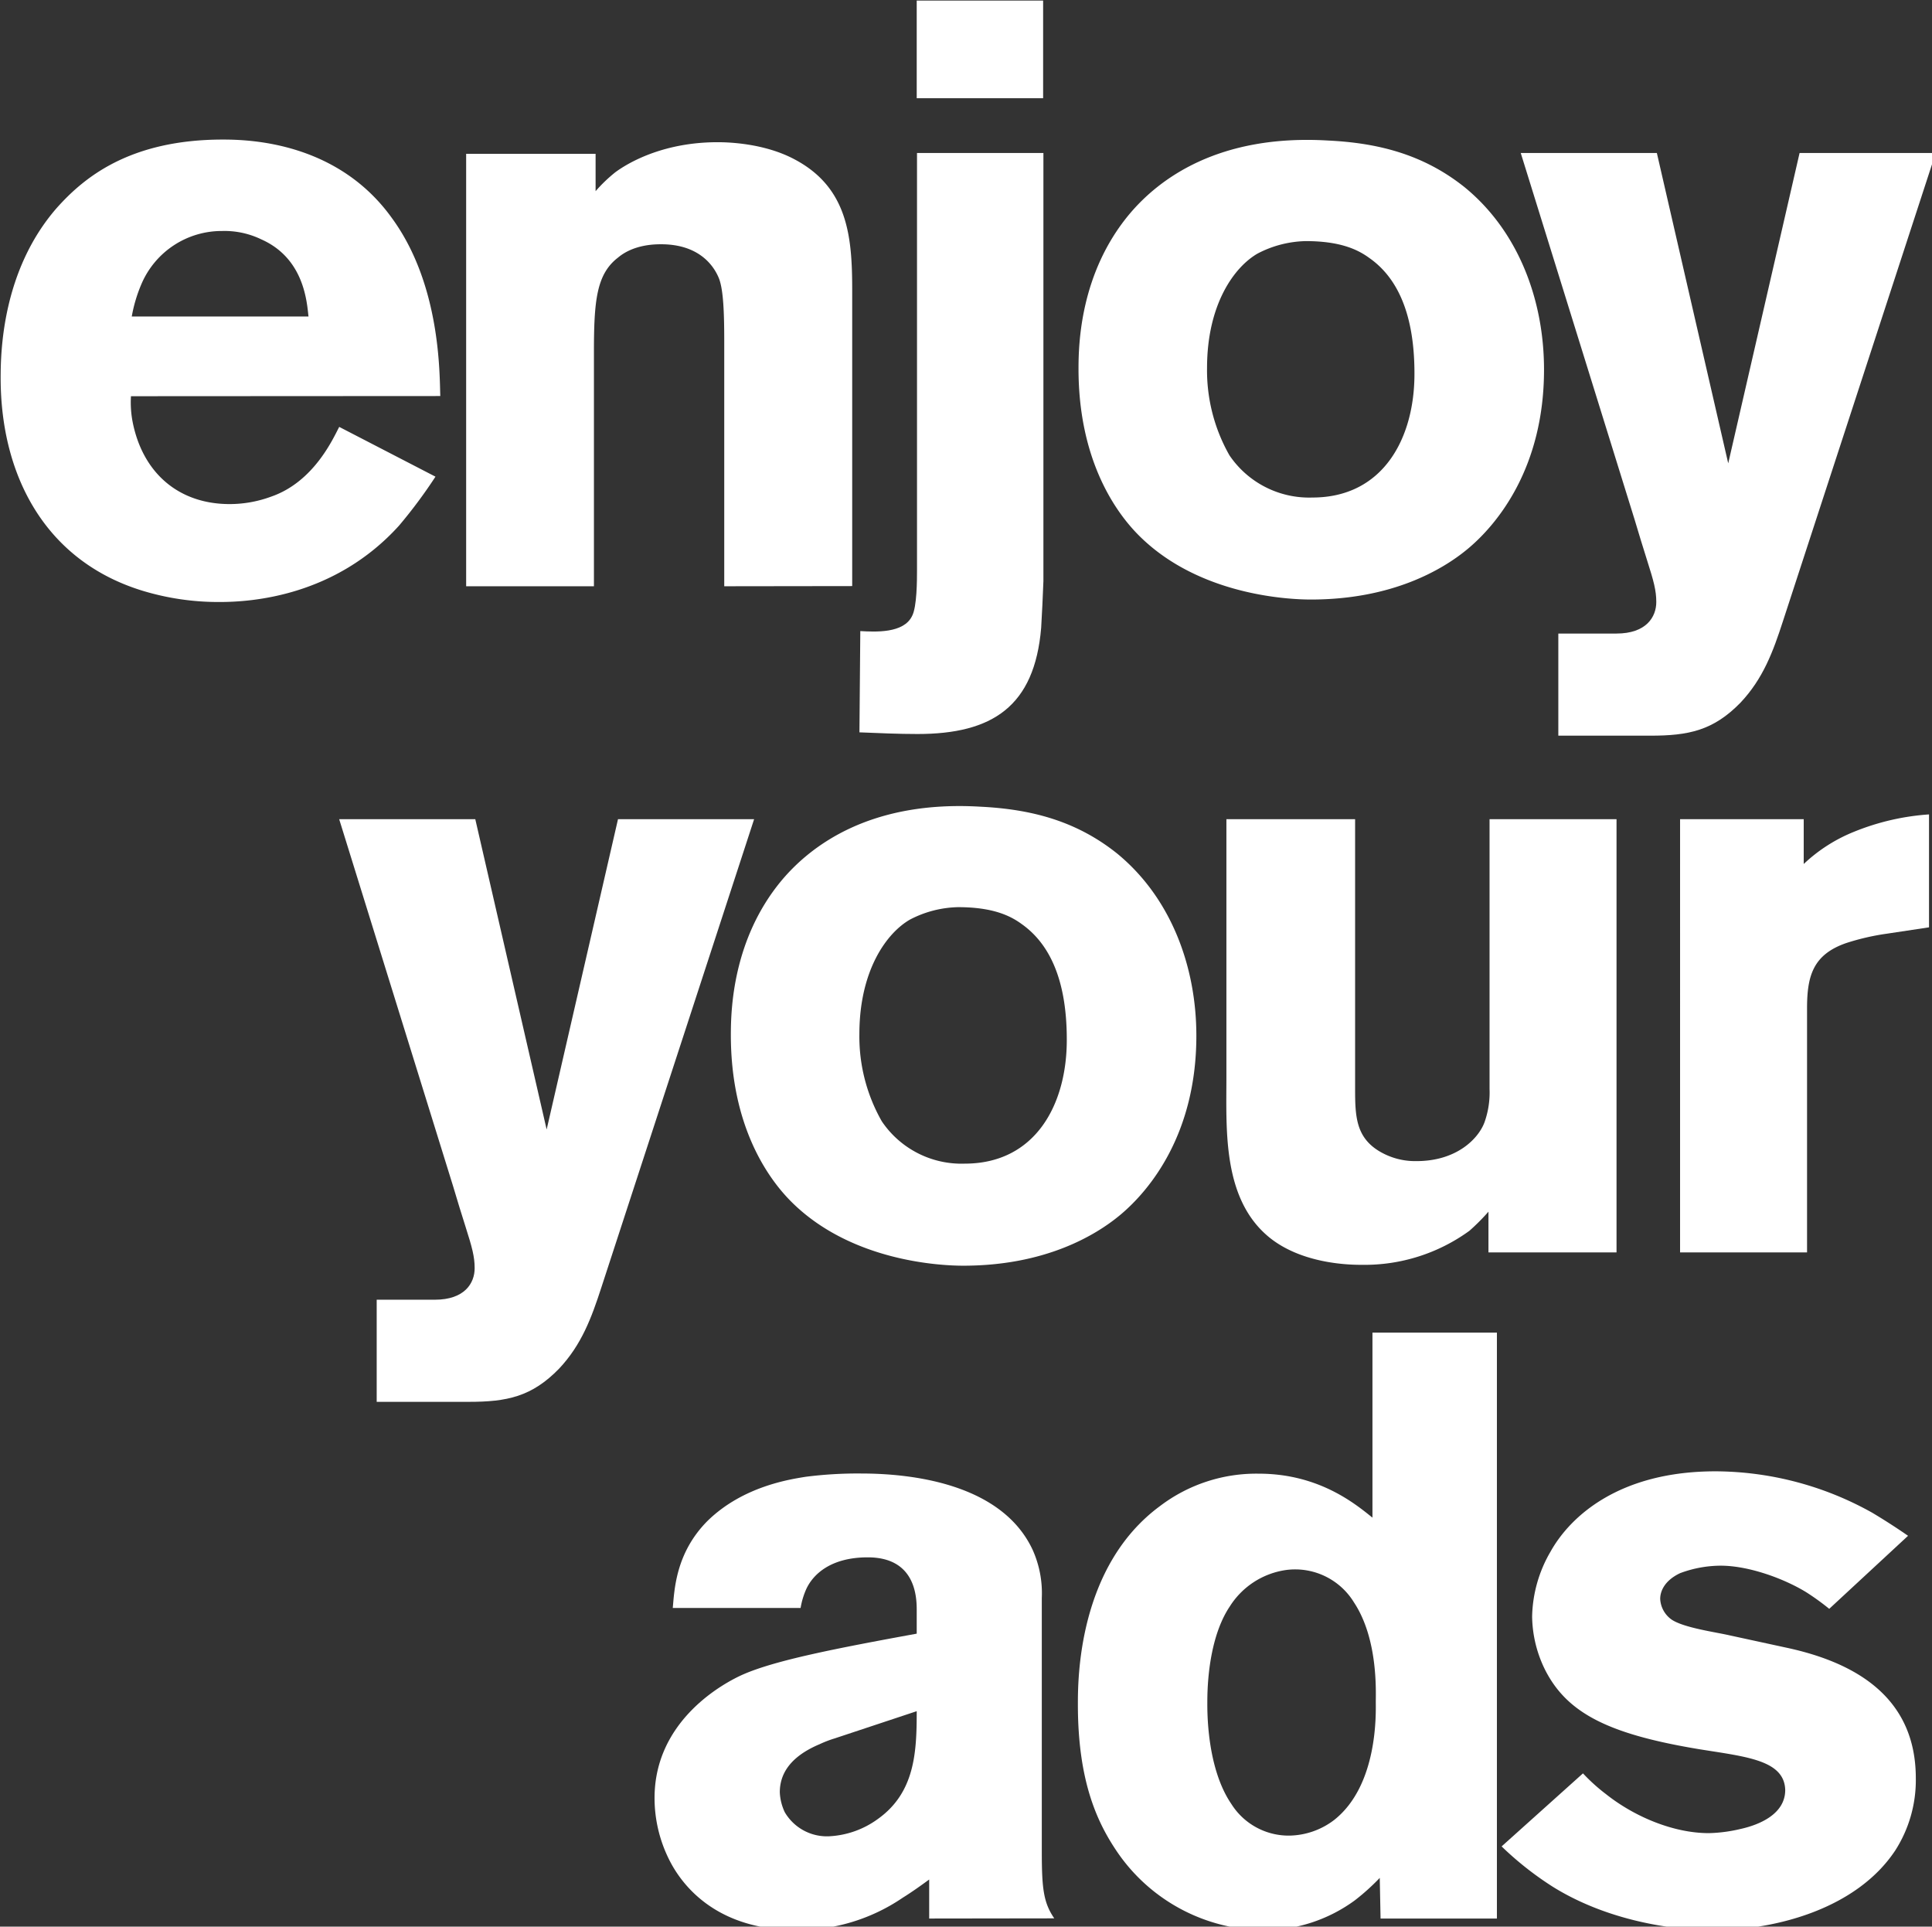 <?xml version="1.0" encoding="UTF-8" standalone="no"?>
<!-- Created with Inkscape (http://www.inkscape.org/) -->
<svg xmlns:inkscape="http://www.inkscape.org/namespaces/inkscape" xmlns:sodipodi="http://sodipodi.sourceforge.net/DTD/sodipodi-0.dtd" xmlns="http://www.w3.org/2000/svg" xmlns:svg="http://www.w3.org/2000/svg" width="89.109mm" height="88.844mm" viewBox="0 0 89.109 88.844" version="1.1" id="svg433" xml:space="preserve" inkscape:export-filename="vivimedia-claim.svg" inkscape:export-xdpi="96" inkscape:export-ydpi="96">
  <rect x="0" y="0" width="89.109" height="88.844" fill="#333333" stroke="none"/>
  <defs id="defs430">
    <style id="style554">.cls-1{fill:#fff;}</style>
  </defs>
  <g inkscape:label="Livello 1" inkscape:groupmode="layer" id="layer1" transform="translate(-56.117,-30.455)">
    <g id="g598" transform="matrix(0.265,0,0,0.265,37.263,14.514)">
      <path class="cls-1" d="m 93.94,129.1 a 18,18 0 0 0 0.29,4.47 c 1.73,8.81 7.94,14.3 16.89,14.3 a 20.92,20.92 0 0 0 7.23,-1.3 c 7.51,-2.6 10.83,-10.25 11.84,-12.13 l 16.75,8.66 a 86.44,86.44 0 0 1 -6.35,8.53 c -11.12,12.27 -25.57,13.28 -31.2,13.28 a 45.43,45.43 0 0 1 -13.57,-2 c -16.76,-5.2 -24.56,-19.93 -24.56,-37 0,-4.62 0.29,-18.63 9.68,-29.47 4.62,-5.2 12.56,-12 29,-12 5,0 20.07,0.57 29.46,13.72 8.52,11.7 8.23,27.29 8.38,30.91 z m 22.67,-27.3 a 14.72,14.72 0 0 0 -6.79,-1.45 15.19,15.19 0 0 0 -14,9.1 25.64,25.64 0 0 0 -1.74,5.78 h 30.76 c -0.28,-2.46 -0.72,-10.11 -8.23,-13.43 z" id="path558"></path>
      <path class="cls-1" d="m 197.2,162.17 v -42.61 c 0,-5 -0.15,-8.81 -0.87,-10.83 -1,-2.6 -3.75,-6.07 -10.11,-6.07 -1,0 -4.76,0 -7.51,2.32 -3.75,2.88 -4.19,7.51 -4.19,16.46 v 40.73 H 152.28 V 86.92 h 22.53 v 6.5 a 26.16,26.16 0 0 1 3.47,-3.32 c 2.74,-2 8.81,-5.2 17.76,-5.2 1.73,0 8.09,0.14 13.43,3 9.25,4.91 10,13.44 10,22.68 v 51.56 z" id="path560"></path>
      <path class="cls-1" d="m 252.36,169.39 c -1.15,13.72 -8.52,18.49 -21.52,18.49 -3.32,0 -6.64,-0.15 -10.11,-0.29 l 0.15,-17.62 c 2.6,0.14 7.51,0.43 9,-2.6 0.87,-1.59 0.87,-6.36 0.87,-8 V 86.78 h 22 v 74.52 c -0.1,2.75 -0.24,5.49 -0.39,8.09 z M 230.7,77.25 v -17 h 22 v 17 z" id="path562"></path>
      <path class="cls-1" d="m 326.6,155.67 c -4.34,3.61 -13.15,8.81 -27.3,8.81 -3.9,0 -19.21,-0.72 -29.61,-10.83 -4.48,-4.33 -10.83,-13.58 -10.83,-29.32 0,-4.33 0.29,-16.61 8.81,-26.86 5.2,-6.22 15.6,-14 34.66,-12.86 8.81,0.43 16.61,2.46 23.69,8.09 9.39,7.65 13.86,19.64 13.86,31.77 0,17.04 -8.08,26.87 -13.28,31.2 z M 309.41,105 c -2,-1.45 -5.06,-2.89 -11,-2.89 a 18.89,18.89 0 0 0 -8.37,2.16 c -4.05,2.32 -8.81,8.81 -8.81,19.93 a 29.92,29.92 0 0 0 3.89,15.17 16.75,16.75 0 0 0 14.45,7.36 c 12.27,0 17.76,-10.25 17.76,-21.51 0.02,-11.44 -3.59,-17.22 -7.92,-20.22 z" id="path564"></path>
      <path class="cls-1" d="m 381.47,168.23 c -1.73,5.35 -3.46,10 -7.36,14.16 -4.77,4.91 -9.1,5.78 -15.74,5.78 h -16 V 170.4 h 10.11 c 5.2,0 6.94,-2.89 6.94,-5.49 0,-2 -0.44,-3.61 -1.59,-7.22 -0.72,-2.31 -1.45,-4.62 -2.17,-7.08 L 335.83,86.78 h 23.69 l 12.42,54 12.42,-54 h 23.69 z" id="path566"></path>
      <path class="cls-1" d="m 175.82,284.16 c -1.73,5.34 -3.46,10 -7.36,14.15 -4.77,4.91 -9.1,5.78 -15.75,5.78 h -16 v -17.77 h 10.11 c 5.2,0 6.94,-2.88 6.94,-5.49 0,-2 -0.44,-3.61 -1.59,-7.22 -0.73,-2.31 -1.45,-4.62 -2.17,-7.07 L 130.18,202.7 h 23.69 l 12.42,54 12.42,-54 h 23.69 z" id="path568"></path>
      <path class="cls-1" d="m 266.09,271.59 c -4.34,3.61 -13.15,8.81 -27.3,8.81 -3.9,0 -19.21,-0.72 -29.61,-10.83 -4.48,-4.33 -10.83,-13.58 -10.83,-29.32 0,-4.33 0.29,-16.61 8.81,-26.86 5.2,-6.21 15.6,-14 34.66,-12.86 8.81,0.44 16.61,2.46 23.69,8.09 9.39,7.66 13.86,19.64 13.86,31.77 0,17.05 -8.08,26.87 -13.28,31.2 z M 248.9,220.9 c -2,-1.45 -5.06,-2.89 -11,-2.89 a 18.89,18.89 0 0 0 -8.37,2.16 c -4.05,2.32 -8.81,8.82 -8.81,19.94 a 29.78,29.78 0 0 0 3.9,15.16 16.72,16.72 0 0 0 14.44,7.37 c 12.28,0 17.76,-10.26 17.76,-21.52 0.02,-11.41 -3.59,-17.19 -7.92,-20.22 z" id="path570"></path>
      <path class="cls-1" d="M 330.21,278.09 V 271 a 36.17,36.17 0 0 1 -3.32,3.33 31.06,31.06 0 0 1 -18.64,5.92 c -1.73,0 -10.11,0 -16,-4.63 -8.37,-6.64 -7.65,-18.77 -7.65,-28 V 202.7 H 307 v 46.94 c 0,4.76 0.15,8.38 4.19,10.83 a 12.17,12.17 0 0 0 6.5,1.73 c 7.08,0 10.83,-4 11.84,-6.78 a 15.47,15.47 0 0 0 0.87,-5.78 V 202.7 h 22.1 v 75.39 z" id="path572"></path>
      <path class="cls-1" d="m 399.53,222.63 a 41.68,41.68 0 0 0 -6.94,1.59 c -5.92,2 -6.93,5.78 -6.93,11.41 v 42.46 h -22.1 V 202.7 h 21.52 v 7.8 a 27.82,27.82 0 0 1 8.81,-5.63 42.2,42.2 0 0 1 13,-3 v 19.65 z" id="path574"></path>
      <path class="cls-1" d="m 232.87,394 v -6.79 c -1.59,1.16 -3,2.17 -4.62,3.18 A 32.4,32.4 0 0 1 209.76,396 c -13.57,0 -19.78,-7.37 -22.24,-12.43 a 24,24 0 0 1 -2.45,-10.54 c 0,-13.58 12.13,-20.07 15.45,-21.52 5.63,-2.45 15.89,-4.47 30.18,-7.08 v -4.18 c 0,-2.6 -0.43,-9.1 -8.52,-9.1 -6.5,0 -9.53,3 -10.69,5.49 a 13.41,13.41 0 0 0 -1,3.32 h -22.25 c 0.29,-3 0.44,-9.53 6.07,-15.17 6.21,-6.06 14.44,-7.22 17,-7.65 a 71,71 0 0 1 9.68,-0.58 c 10.54,0 24.84,2.45 29.89,13.29 a 18.43,18.43 0 0 1 1.59,8.37 v 44.06 c 0,6.49 0.29,8.95 2.17,11.69 z m -16.46,-31.34 a 19.36,19.36 0 0 0 -2.6,1 c -5.49,2.31 -6.94,5.49 -6.94,8.38 a 9,9 0 0 0 0.87,3.47 8.5,8.5 0 0 0 7.66,4.18 15.69,15.69 0 0 0 8.52,-3 c 6.5,-4.62 6.78,-11.7 6.78,-18.77 z" id="path576"></path>
      <path class="cls-1" d="m 311.43,394 -0.14,-7.07 a 38.89,38.89 0 0 1 -4.33,3.9 26.86,26.86 0 0 1 -16,5.2 31.23,31.23 0 0 1 -25.14,-13.29 c -3.61,-5.2 -7.07,-12.42 -7.07,-26 0,-4.33 0,-24 14.3,-34.52 a 27.71,27.71 0 0 1 17.18,-5.63 c 10.55,0 16.9,5.34 19.79,7.65 v -32.2 h 21.66 V 394 Z m -4.62,-55 a 12,12 0 0 0 -11.81,-5.65 13.88,13.88 0 0 0 -9.82,6.36 c -3,4.48 -3.9,11.26 -3.9,16.61 0,1.44 -0.15,11.41 4.19,17.76 a 11.78,11.78 0 0 0 10.11,5.49 13.17,13.17 0 0 0 7.8,-2.74 c 7.65,-6.07 7.22,-18.63 7.22,-20.51 0,-1.88 0.4,-10.98 -3.79,-17.32 z" id="path578"></path>
      <path class="cls-1" d="m 401,382.17 c -6.64,10 -20.51,13.87 -31.92,13.87 -4,0 -16.61,-0.73 -27.58,-7.51 a 56.11,56.11 0 0 1 -9,-7.08 l 14.16,-12.71 a 31.66,31.66 0 0 0 4,3.61 c 4.91,3.9 11.7,6.79 17.91,6.79 a 26.07,26.07 0 0 0 5.49,-0.72 c 3.32,-0.73 7.8,-2.6 7.8,-6.79 -0.15,-5.2 -6.79,-5.78 -14.88,-7.08 -15.74,-2.6 -23,-6.21 -26.86,-13.72 a 21.44,21.44 0 0 1 -2.31,-9.39 23.26,23.26 0 0 1 3.19,-11.26 c 3.46,-6.21 12,-14 28.74,-14 a 56.22,56.22 0 0 1 27.29,7.22 c 2.17,1.3 4.19,2.6 6.21,4 l -13.72,12.71 a 42.14,42.14 0 0 0 -4,-2.89 c -4,-2.45 -10.11,-4.62 -14.88,-4.62 a 20.37,20.37 0 0 0 -7.07,1.3 c -2.75,1.3 -3.47,3.18 -3.47,4.48 a 4.69,4.69 0 0 0 2,3.61 c 2.17,1.44 7.66,2.17 10.11,2.74 l 10,2.17 c 12,2.6 22.38,8.67 22.38,22.68 A 22.67,22.67 0 0 1 401,382.17 Z" id="path580"></path>
    </g>
  </g>
</svg>
